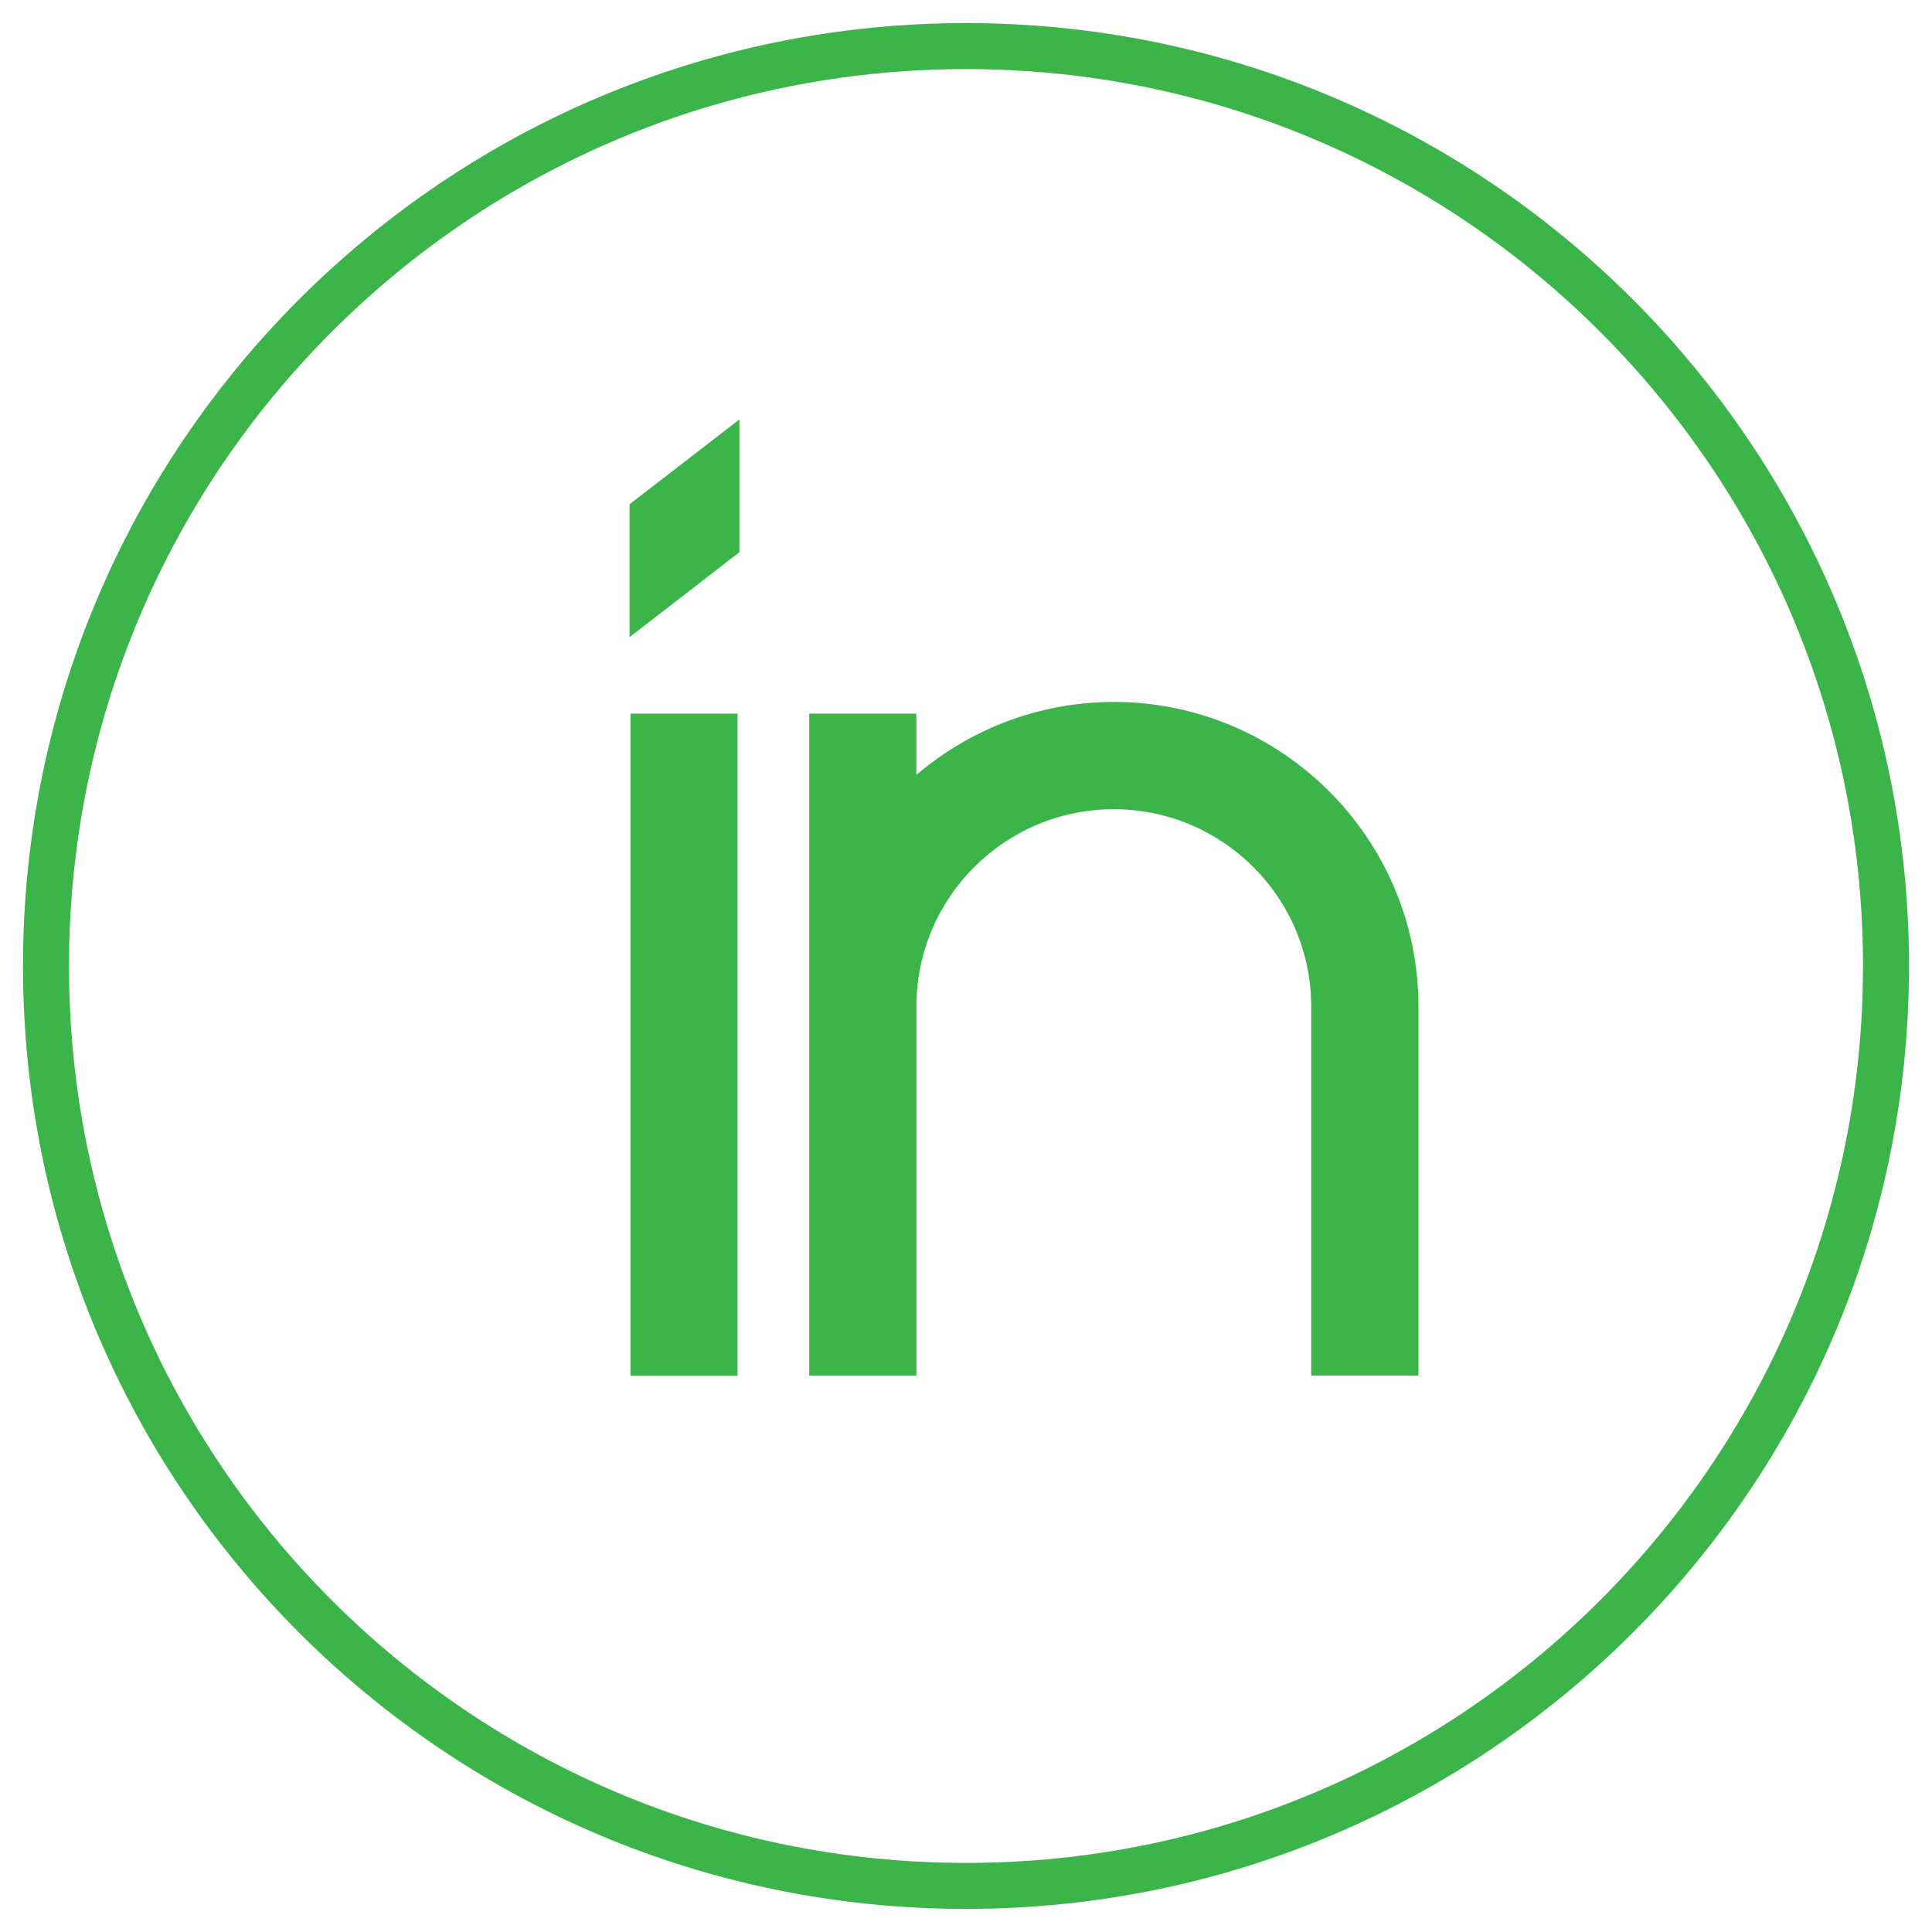 <?xml version="1.0" encoding="utf-8"?>
<!-- Generator: Adobe Illustrator 16.0.0, SVG Export Plug-In . SVG Version: 6.00 Build 0)  -->
<!DOCTYPE svg PUBLIC "-//W3C//DTD SVG 1.1//EN" "http://www.w3.org/Graphics/SVG/1.1/DTD/svg11.dtd">
<svg version="1.1" id="Layer_1" xmlns="http://www.w3.org/2000/svg" xmlns:xlink="http://www.w3.org/1999/xlink" x="0px" y="0px"
	 width="21px" height="21px" viewBox="0 0 21 21" enable-background="new 0 0 21 21" xml:space="preserve">
<g>
	<rect x="6.853" y="7.757" fill="#3BB44A" width="1.164" height="7.197"/>
	<path fill="#3BB44A" d="M12.105,7.63c-0.817,0-1.567,0.301-2.145,0.793V7.757H8.796v3.184v4.012h1.165V10.94
		c0-1.183,0.962-2.144,2.145-2.144c1.185,0,2.146,0.961,2.146,2.144v4.012h1.166V10.94C15.418,9.115,13.932,7.63,12.105,7.63"/>
	<polygon fill="#3BB44A" points="8.037,4.559 6.843,5.481 6.843,6.926 8.037,6.002 	"/>
</g>
<path fill="none" stroke="#3BB44A" stroke-width="0.5" stroke-miterlimit="10" d="M20.5,10.5c0,5.523-4.48,9.999-10,9.999
	c-5.523,0-10-4.476-10-9.999c0-5.521,4.476-9.999,10-9.999C16.02,0.501,20.5,4.979,20.5,10.5z"/>
</svg>
